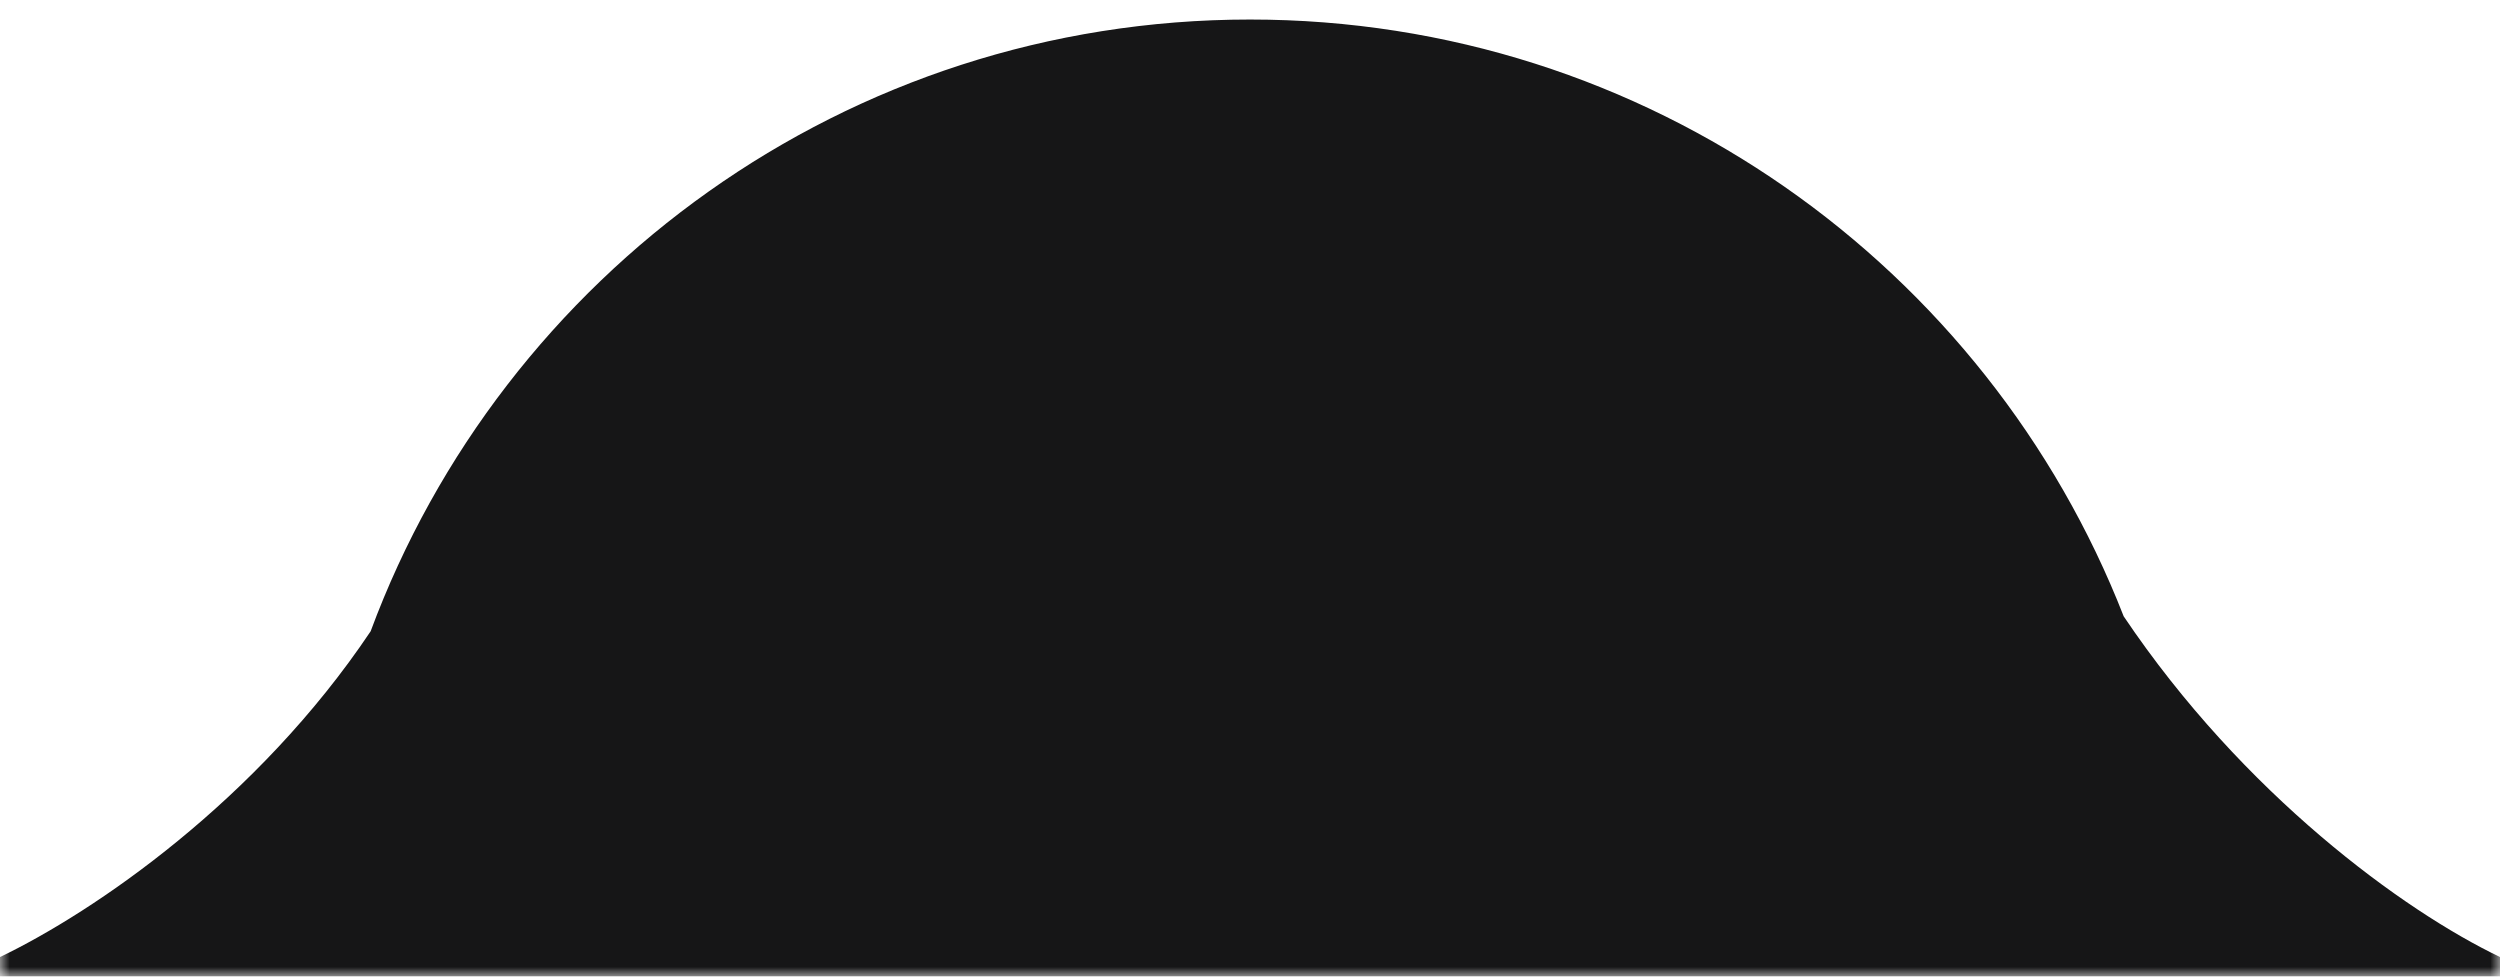 <svg width="128" height="50" viewBox="0 0 128 50" fill="none" xmlns="http://www.w3.org/2000/svg">
<mask id="mask0_292_64" style="mask-type:alpha" maskUnits="userSpaceOnUse" x="0" y="0" width="128" height="50">
<rect width="128" height="50" fill="#D9D9D9"/>
</mask>
<g mask="url(#mask0_292_64)">
<path fill-rule="evenodd" clip-rule="evenodd" d="M108.732 31.555C101.752 13.671 84.356 1 64 1C43.355 1 25.755 14.033 18.977 32.321C13.163 40.998 4.807 46.693 0 49H-816C-860.183 49 -896 84.817 -896 129V1442H1024V129C1024 84.817 988.183 49 944 49H128C123.053 46.626 114.86 40.663 108.732 31.555Z" fill="#161617"/>
</g>
</svg>
